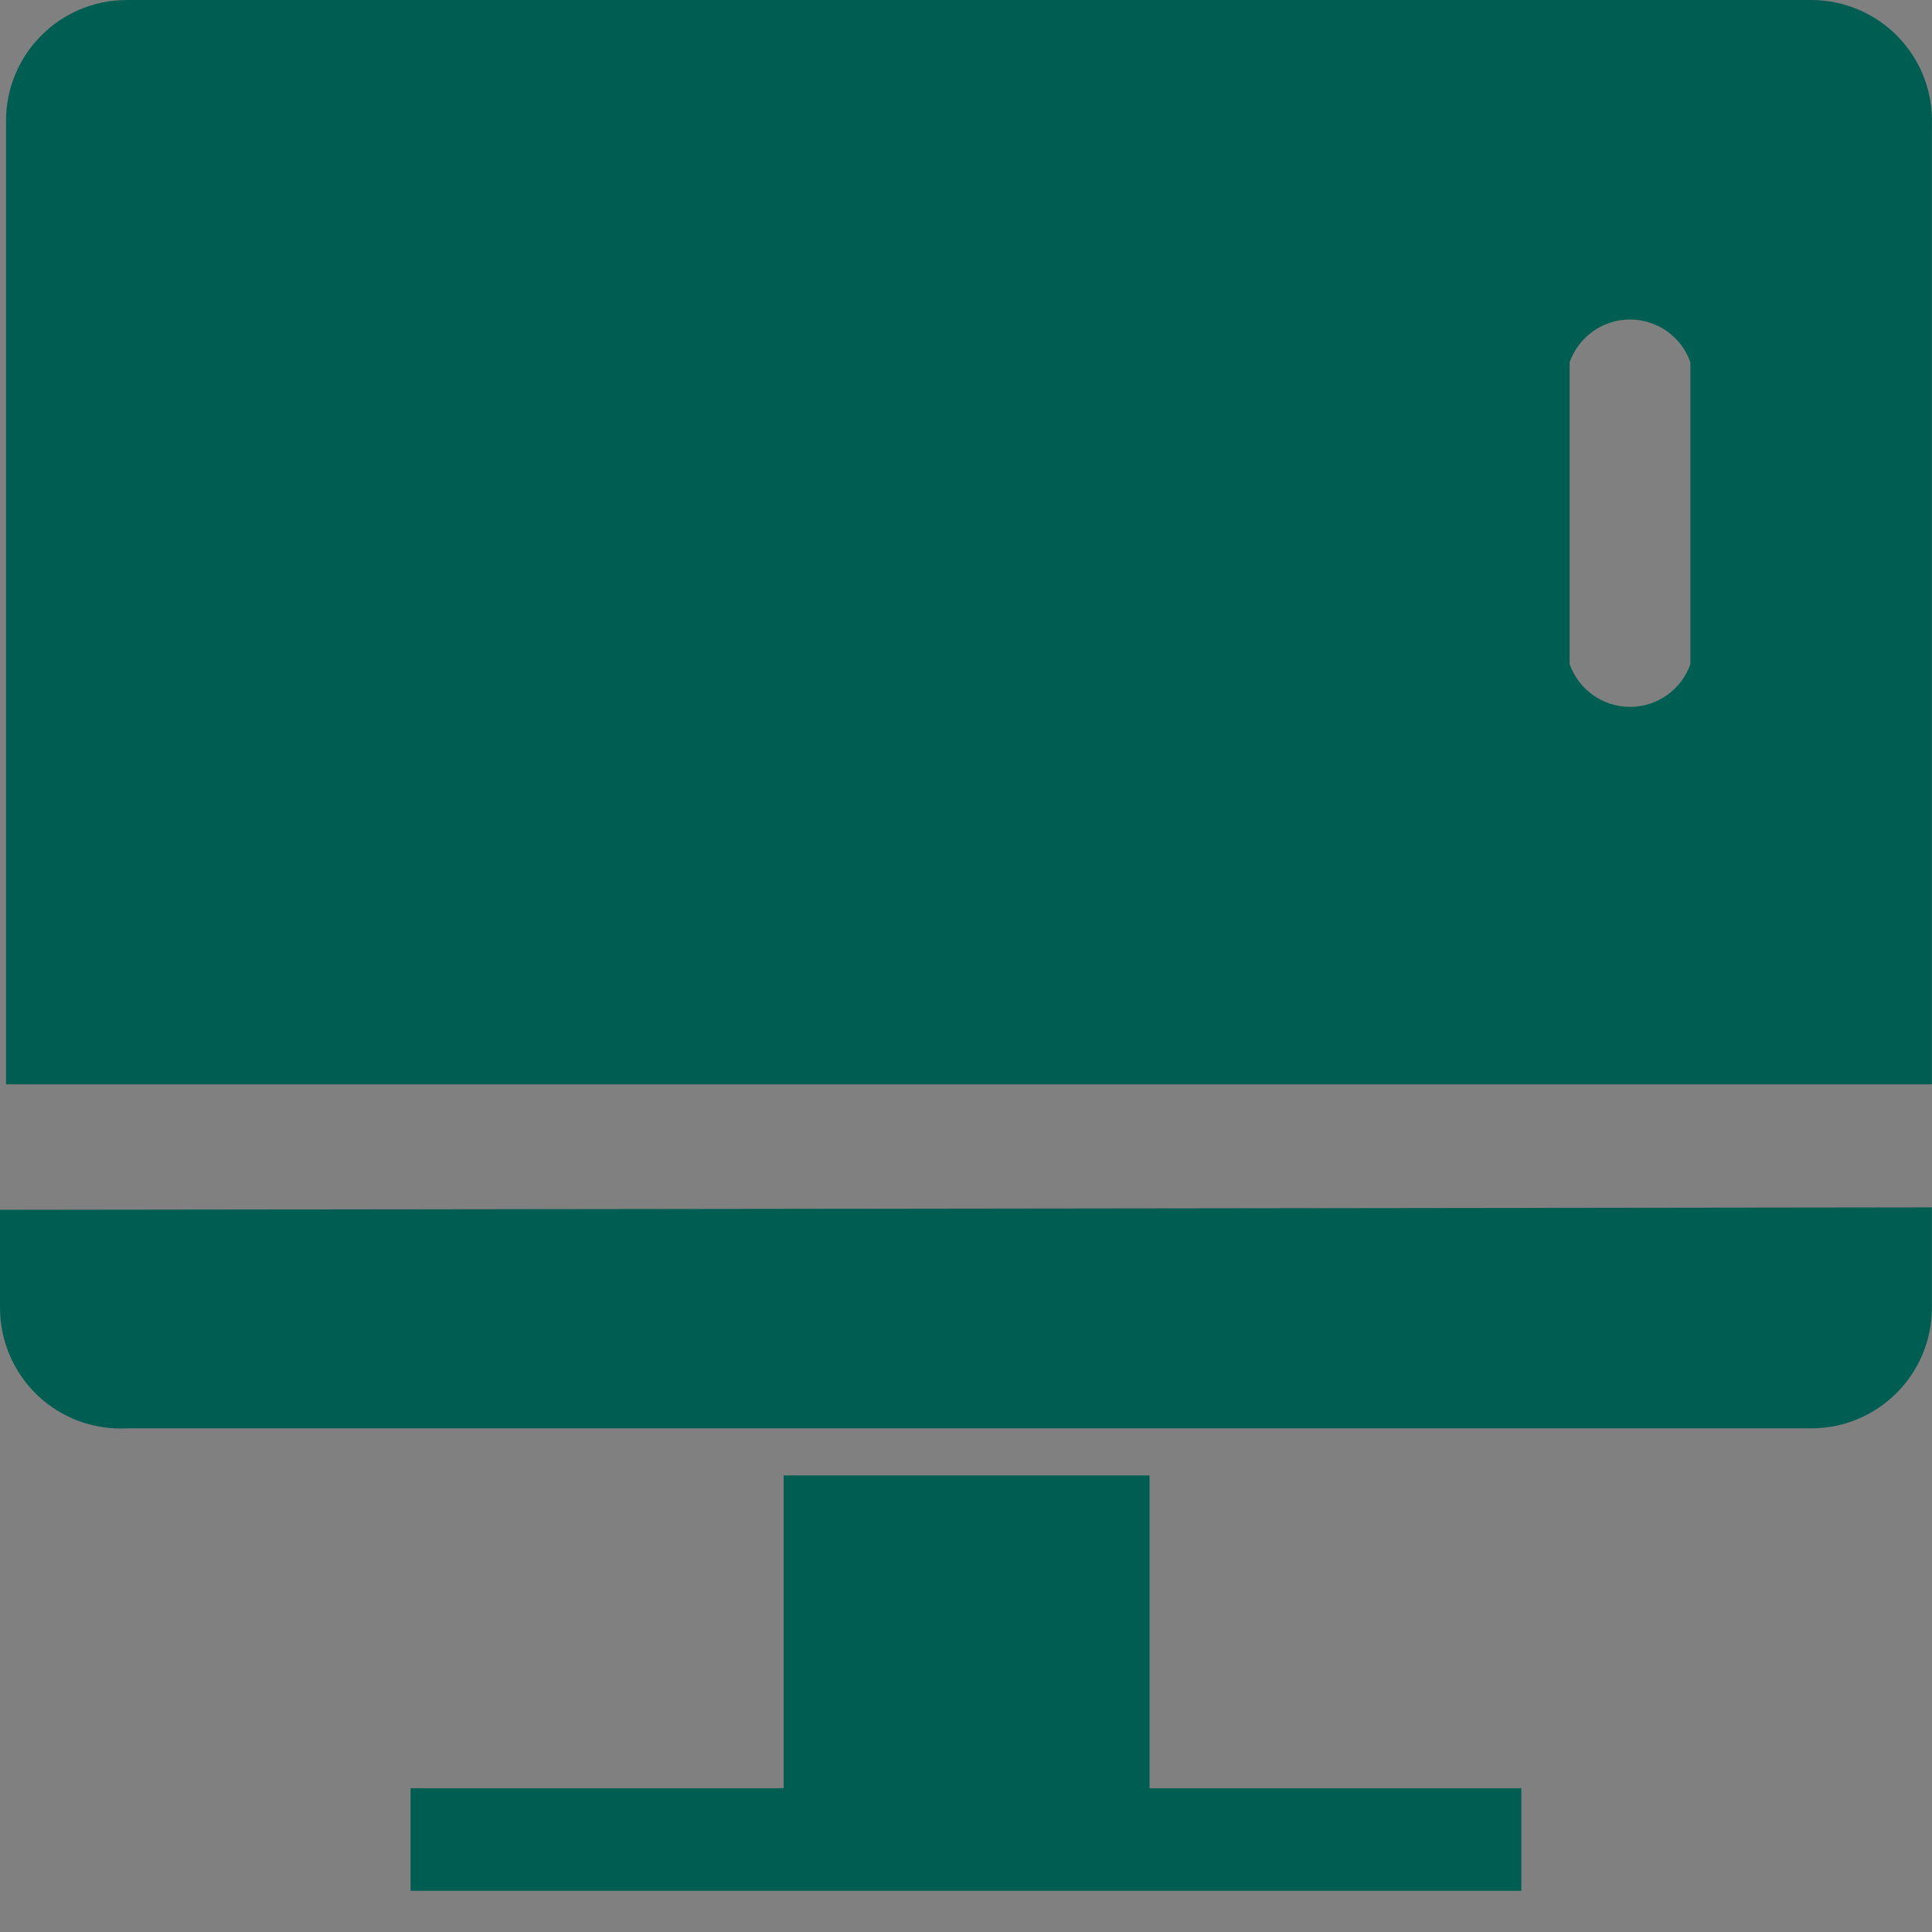 <?xml version="1.0" encoding="UTF-8"?>
<svg width="16px" height="16px" viewBox="0 0 16 16" version="1.1" xmlns="http://www.w3.org/2000/svg" xmlns:xlink="http://www.w3.org/1999/xlink">
    <rect x="0" y="0" width="16" height="16" fill="#808080" stroke="none"/>
    <title>fixico4</title>
    <g id="页面-1" stroke="none" stroke-width="1" fill="none" fill-rule="evenodd">
        <g id="fixico4">
            <rect id="矩形" fill-opacity="0.01" fill="#FFFFFF" opacity="0.01" x="0" y="0" width="16" height="16"></rect>
            <g id="编组" transform="translate(0, 0)" fill="#005D52" fill-rule="nonzero">
                <path d="M9.52,12.219 L9.52,14.809 L12.599,14.809 L12.599,15.659 L3.4,15.659 L3.4,14.809 L6.49,14.809 L6.49,12.219 L9.52,12.219 Z M7.79943096e-07,10.019 L7.79943096e-07,10.829 C-0,11.104 0.112,11.366 0.31,11.555 C0.509,11.744 0.776,11.843 1.05,11.829 L14.999,11.829 C15.552,11.829 15.999,11.382 15.999,10.829 L15.999,9.999 L7.79943096e-07,10.019 Z M14.999,3.19818967e-07 L1.05,3.19818967e-07 C0.498,3.19818967e-07 0.05,0.448 0.05,1 L0.05,8.98 L15.999,8.98 L15.999,1.04 C16.01,0.768 15.91,0.503 15.721,0.307 C15.532,0.111 15.272,-0 14.999,3.19818967e-07 L14.999,3.19818967e-07 Z M13.999,5.5 C13.925,5.712 13.724,5.854 13.499,5.854 C13.274,5.854 13.074,5.712 12.999,5.5 L12.999,3 C13.074,2.788 13.274,2.646 13.499,2.646 C13.724,2.646 13.925,2.788 13.999,3 L13.999,5.5 Z" id="形状"></path>
            </g>
        </g>
    </g>
</svg>